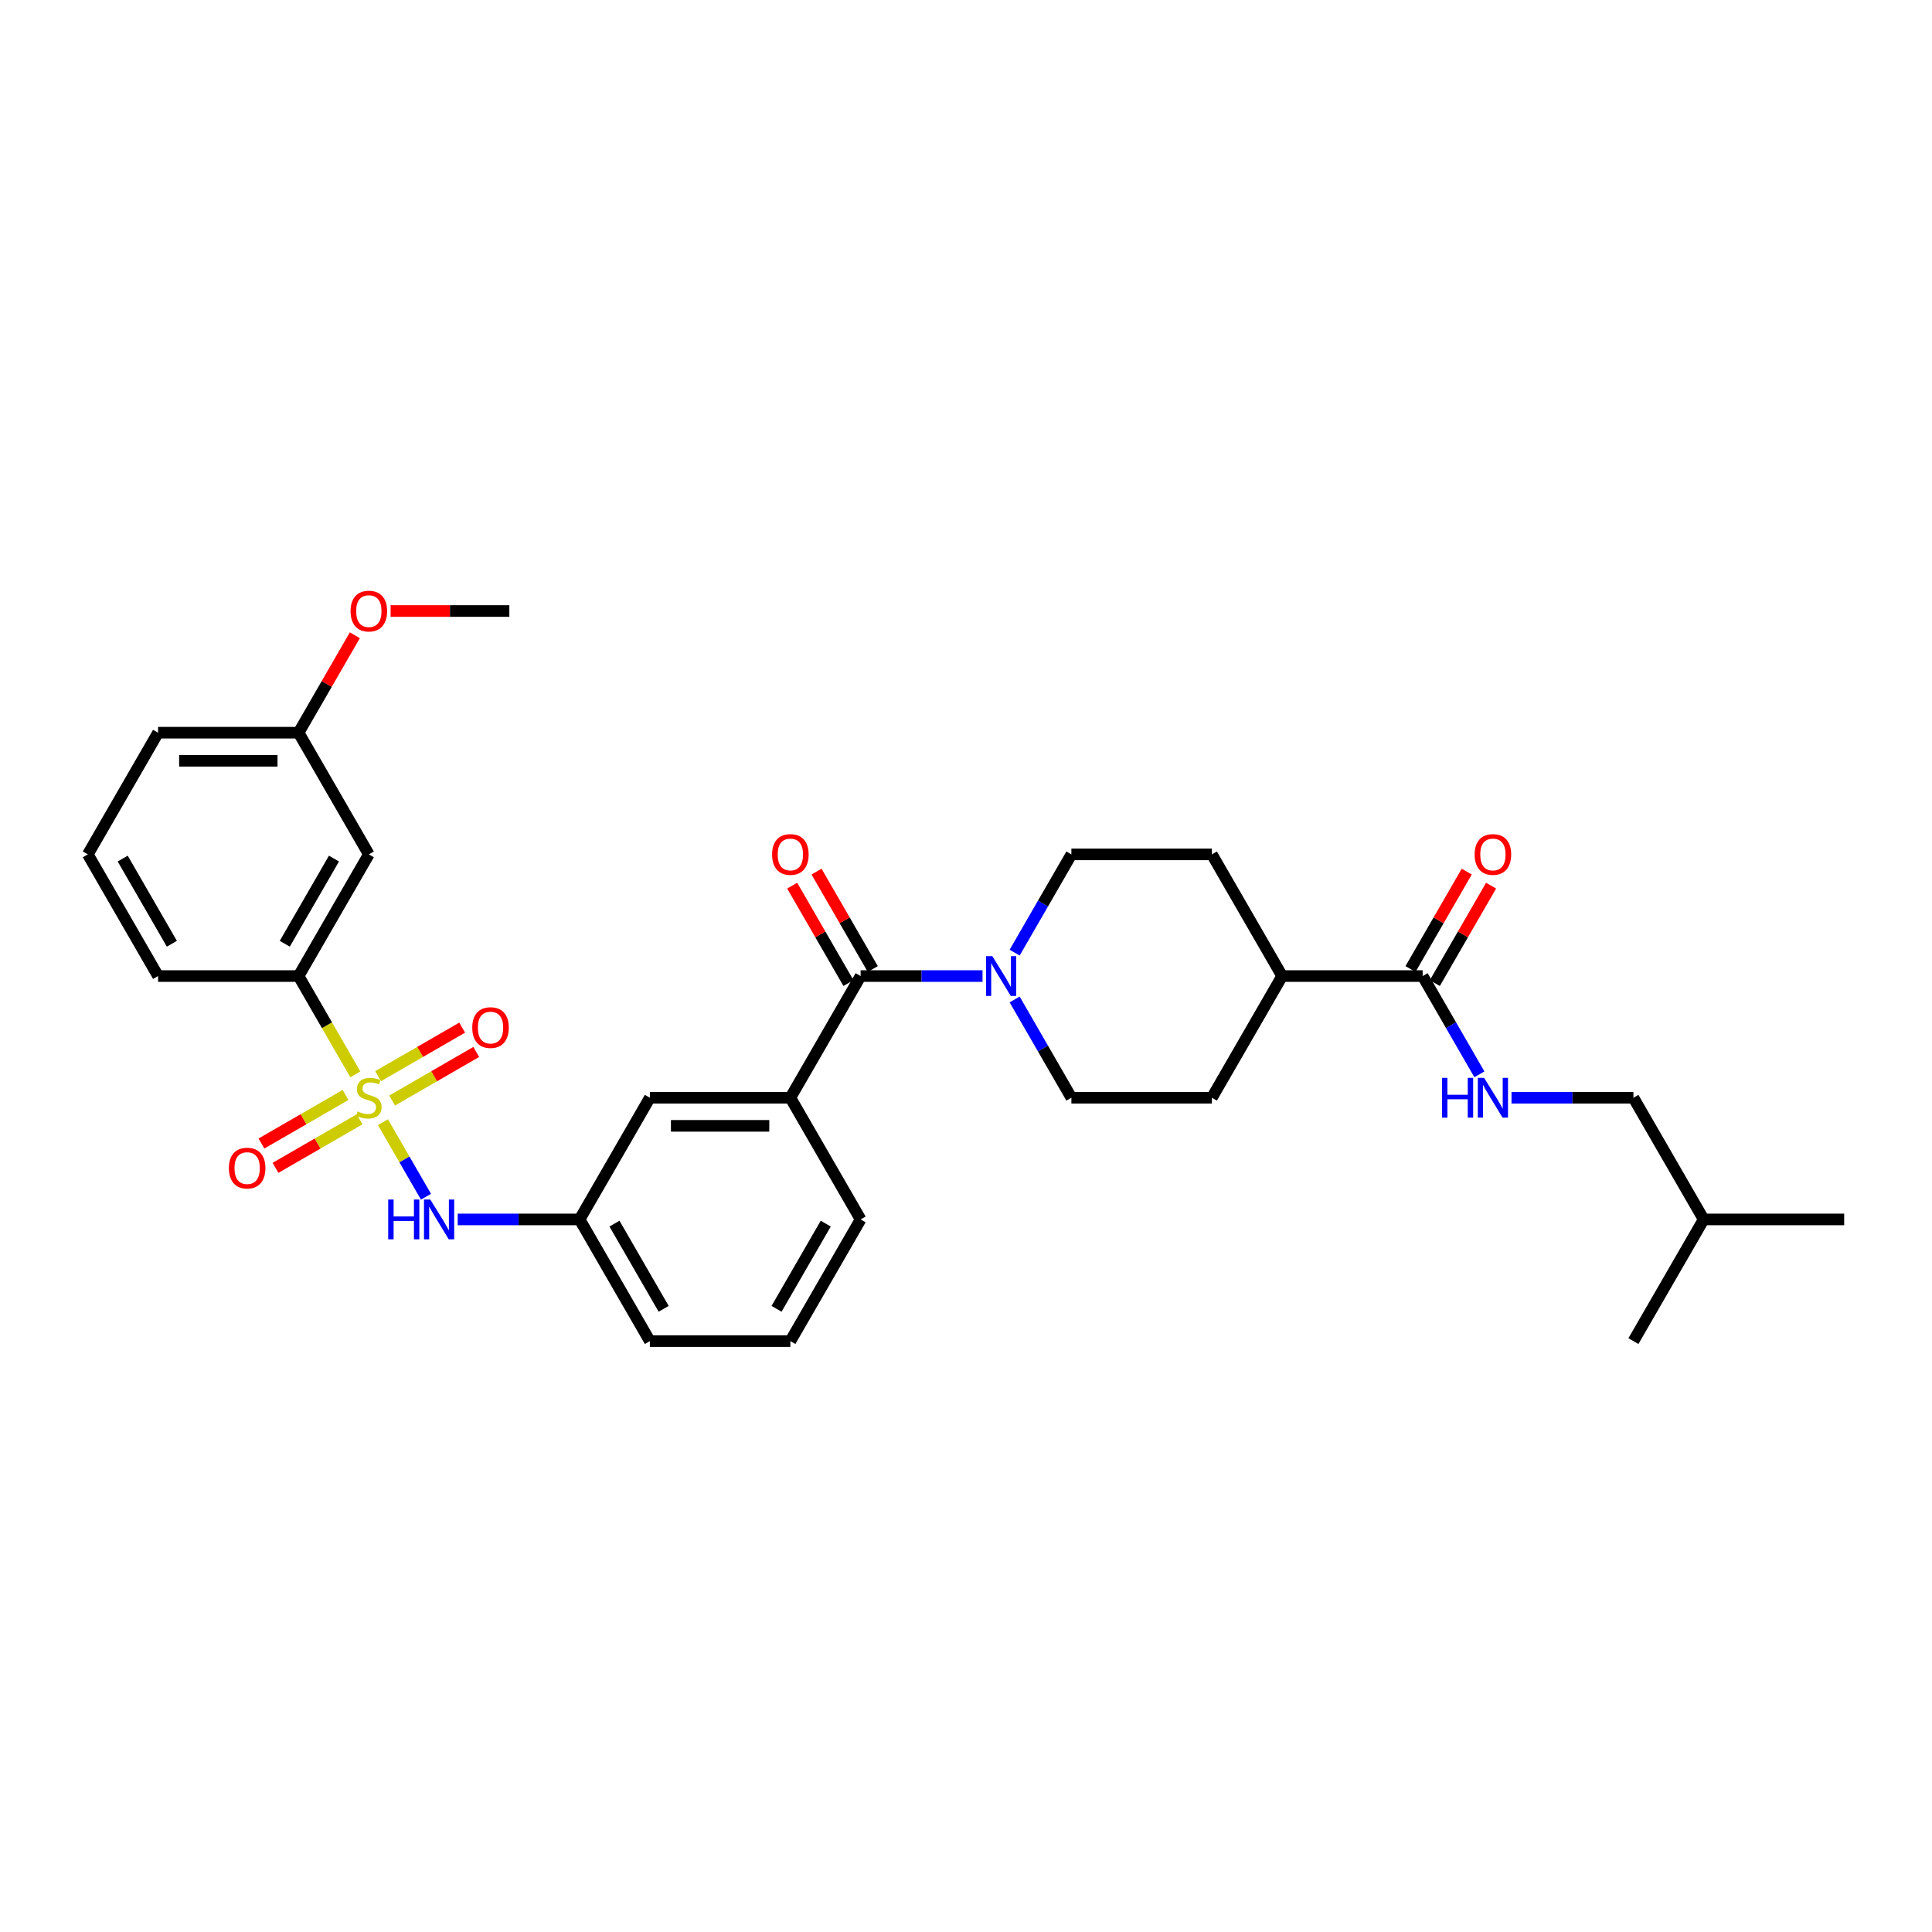 <?xml version='1.0' encoding='iso-8859-1'?>
<svg version='1.1' baseProfile='full'
              xmlns='http://www.w3.org/2000/svg'
                      xmlns:rdkit='http://www.rdkit.org/xml'
                      xmlns:xlink='http://www.w3.org/1999/xlink'
                  xml:space='preserve'
width='1000px' height='1000px' viewBox='0 0 1000 1000'>
<!-- END OF HEADER -->
<rect style='opacity:1.0;fill:#FFFFFF;stroke:none' width='1000' height='1000' x='0' y='0'> </rect>
<path class='bond-2' d='M 198.207,580.831 L 209.347,600.127' style='fill:none;fill-rule:evenodd;stroke:#CCCC00;stroke-width:6px;stroke-linecap:butt;stroke-linejoin:miter;stroke-opacity:1' />
<path class='bond-2' d='M 209.347,600.127 L 220.488,619.423' style='fill:none;fill-rule:evenodd;stroke:#0000FF;stroke-width:6px;stroke-linecap:butt;stroke-linejoin:miter;stroke-opacity:1' />
<path class='bond-3' d='M 183.931,556.104 L 169.238,530.655' style='fill:none;fill-rule:evenodd;stroke:#CCCC00;stroke-width:6px;stroke-linecap:butt;stroke-linejoin:miter;stroke-opacity:1' />
<path class='bond-3' d='M 169.238,530.655 L 154.545,505.207' style='fill:none;fill-rule:evenodd;stroke:#000000;stroke-width:6px;stroke-linecap:butt;stroke-linejoin:miter;stroke-opacity:1' />
<path class='bond-6' d='M 178.851,566.755 L 157.085,579.322' style='fill:none;fill-rule:evenodd;stroke:#CCCC00;stroke-width:6px;stroke-linecap:butt;stroke-linejoin:miter;stroke-opacity:1' />
<path class='bond-6' d='M 157.085,579.322 L 135.319,591.888' style='fill:none;fill-rule:evenodd;stroke:#FF0000;stroke-width:6px;stroke-linecap:butt;stroke-linejoin:miter;stroke-opacity:1' />
<path class='bond-6' d='M 186.124,579.352 L 164.358,591.918' style='fill:none;fill-rule:evenodd;stroke:#CCCC00;stroke-width:6px;stroke-linecap:butt;stroke-linejoin:miter;stroke-opacity:1' />
<path class='bond-6' d='M 164.358,591.918 L 142.591,604.485' style='fill:none;fill-rule:evenodd;stroke:#FF0000;stroke-width:6px;stroke-linecap:butt;stroke-linejoin:miter;stroke-opacity:1' />
<path class='bond-7' d='M 202.967,569.627 L 224.733,557.06' style='fill:none;fill-rule:evenodd;stroke:#CCCC00;stroke-width:6px;stroke-linecap:butt;stroke-linejoin:miter;stroke-opacity:1' />
<path class='bond-7' d='M 224.733,557.06 L 246.5,544.494' style='fill:none;fill-rule:evenodd;stroke:#FF0000;stroke-width:6px;stroke-linecap:butt;stroke-linejoin:miter;stroke-opacity:1' />
<path class='bond-7' d='M 195.695,557.03 L 217.461,544.464' style='fill:none;fill-rule:evenodd;stroke:#CCCC00;stroke-width:6px;stroke-linecap:butt;stroke-linejoin:miter;stroke-opacity:1' />
<path class='bond-7' d='M 217.461,544.464 L 239.227,531.897' style='fill:none;fill-rule:evenodd;stroke:#FF0000;stroke-width:6px;stroke-linecap:butt;stroke-linejoin:miter;stroke-opacity:1' />
<path class='bond-0' d='M 445.455,505.207 L 409.091,568.191' style='fill:none;fill-rule:evenodd;stroke:#000000;stroke-width:6px;stroke-linecap:butt;stroke-linejoin:miter;stroke-opacity:1' />
<path class='bond-1' d='M 445.455,505.207 L 477.004,505.207' style='fill:none;fill-rule:evenodd;stroke:#000000;stroke-width:6px;stroke-linecap:butt;stroke-linejoin:miter;stroke-opacity:1' />
<path class='bond-1' d='M 477.004,505.207 L 508.553,505.207' style='fill:none;fill-rule:evenodd;stroke:#0000FF;stroke-width:6px;stroke-linecap:butt;stroke-linejoin:miter;stroke-opacity:1' />
<path class='bond-13' d='M 451.753,501.571 L 437.195,476.355' style='fill:none;fill-rule:evenodd;stroke:#000000;stroke-width:6px;stroke-linecap:butt;stroke-linejoin:miter;stroke-opacity:1' />
<path class='bond-13' d='M 437.195,476.355 L 422.637,451.14' style='fill:none;fill-rule:evenodd;stroke:#FF0000;stroke-width:6px;stroke-linecap:butt;stroke-linejoin:miter;stroke-opacity:1' />
<path class='bond-13' d='M 439.156,508.844 L 424.598,483.628' style='fill:none;fill-rule:evenodd;stroke:#000000;stroke-width:6px;stroke-linecap:butt;stroke-linejoin:miter;stroke-opacity:1' />
<path class='bond-13' d='M 424.598,483.628 L 410.04,458.413' style='fill:none;fill-rule:evenodd;stroke:#FF0000;stroke-width:6px;stroke-linecap:butt;stroke-linejoin:miter;stroke-opacity:1' />
<path class='bond-14' d='M 525.177,493.091 L 539.861,467.657' style='fill:none;fill-rule:evenodd;stroke:#0000FF;stroke-width:6px;stroke-linecap:butt;stroke-linejoin:miter;stroke-opacity:1' />
<path class='bond-14' d='M 539.861,467.657 L 554.545,442.224' style='fill:none;fill-rule:evenodd;stroke:#000000;stroke-width:6px;stroke-linecap:butt;stroke-linejoin:miter;stroke-opacity:1' />
<path class='bond-15' d='M 525.177,517.324 L 539.861,542.757' style='fill:none;fill-rule:evenodd;stroke:#0000FF;stroke-width:6px;stroke-linecap:butt;stroke-linejoin:miter;stroke-opacity:1' />
<path class='bond-15' d='M 539.861,542.757 L 554.545,568.191' style='fill:none;fill-rule:evenodd;stroke:#000000;stroke-width:6px;stroke-linecap:butt;stroke-linejoin:miter;stroke-opacity:1' />
<path class='bond-12' d='M 236.902,631.175 L 268.451,631.175' style='fill:none;fill-rule:evenodd;stroke:#0000FF;stroke-width:6px;stroke-linecap:butt;stroke-linejoin:miter;stroke-opacity:1' />
<path class='bond-12' d='M 268.451,631.175 L 300,631.175' style='fill:none;fill-rule:evenodd;stroke:#000000;stroke-width:6px;stroke-linecap:butt;stroke-linejoin:miter;stroke-opacity:1' />
<path class='bond-9' d='M 154.545,505.207 L 190.909,442.224' style='fill:none;fill-rule:evenodd;stroke:#000000;stroke-width:6px;stroke-linecap:butt;stroke-linejoin:miter;stroke-opacity:1' />
<path class='bond-9' d='M 147.403,488.487 L 172.858,444.398' style='fill:none;fill-rule:evenodd;stroke:#000000;stroke-width:6px;stroke-linecap:butt;stroke-linejoin:miter;stroke-opacity:1' />
<path class='bond-23' d='M 154.545,505.207 L 81.818,505.207' style='fill:none;fill-rule:evenodd;stroke:#000000;stroke-width:6px;stroke-linecap:butt;stroke-linejoin:miter;stroke-opacity:1' />
<path class='bond-4' d='M 409.091,568.191 L 336.364,568.191' style='fill:none;fill-rule:evenodd;stroke:#000000;stroke-width:6px;stroke-linecap:butt;stroke-linejoin:miter;stroke-opacity:1' />
<path class='bond-4' d='M 398.182,582.736 L 347.273,582.736' style='fill:none;fill-rule:evenodd;stroke:#000000;stroke-width:6px;stroke-linecap:butt;stroke-linejoin:miter;stroke-opacity:1' />
<path class='bond-33' d='M 409.091,568.191 L 445.455,631.175' style='fill:none;fill-rule:evenodd;stroke:#000000;stroke-width:6px;stroke-linecap:butt;stroke-linejoin:miter;stroke-opacity:1' />
<path class='bond-5' d='M 736.364,505.207 L 663.636,505.207' style='fill:none;fill-rule:evenodd;stroke:#000000;stroke-width:6px;stroke-linecap:butt;stroke-linejoin:miter;stroke-opacity:1' />
<path class='bond-8' d='M 736.364,505.207 L 751.048,530.641' style='fill:none;fill-rule:evenodd;stroke:#000000;stroke-width:6px;stroke-linecap:butt;stroke-linejoin:miter;stroke-opacity:1' />
<path class='bond-8' d='M 751.048,530.641 L 765.732,556.075' style='fill:none;fill-rule:evenodd;stroke:#0000FF;stroke-width:6px;stroke-linecap:butt;stroke-linejoin:miter;stroke-opacity:1' />
<path class='bond-16' d='M 742.662,508.844 L 757.22,483.628' style='fill:none;fill-rule:evenodd;stroke:#000000;stroke-width:6px;stroke-linecap:butt;stroke-linejoin:miter;stroke-opacity:1' />
<path class='bond-16' d='M 757.22,483.628 L 771.778,458.413' style='fill:none;fill-rule:evenodd;stroke:#FF0000;stroke-width:6px;stroke-linecap:butt;stroke-linejoin:miter;stroke-opacity:1' />
<path class='bond-16' d='M 730.065,501.571 L 744.623,476.355' style='fill:none;fill-rule:evenodd;stroke:#000000;stroke-width:6px;stroke-linecap:butt;stroke-linejoin:miter;stroke-opacity:1' />
<path class='bond-16' d='M 744.623,476.355 L 759.182,451.14' style='fill:none;fill-rule:evenodd;stroke:#FF0000;stroke-width:6px;stroke-linecap:butt;stroke-linejoin:miter;stroke-opacity:1' />
<path class='bond-20' d='M 782.356,568.191 L 813.905,568.191' style='fill:none;fill-rule:evenodd;stroke:#0000FF;stroke-width:6px;stroke-linecap:butt;stroke-linejoin:miter;stroke-opacity:1' />
<path class='bond-20' d='M 813.905,568.191 L 845.455,568.191' style='fill:none;fill-rule:evenodd;stroke:#000000;stroke-width:6px;stroke-linecap:butt;stroke-linejoin:miter;stroke-opacity:1' />
<path class='bond-19' d='M 190.909,442.224 L 154.545,379.24' style='fill:none;fill-rule:evenodd;stroke:#000000;stroke-width:6px;stroke-linecap:butt;stroke-linejoin:miter;stroke-opacity:1' />
<path class='bond-10' d='M 336.364,568.191 L 300,631.175' style='fill:none;fill-rule:evenodd;stroke:#000000;stroke-width:6px;stroke-linecap:butt;stroke-linejoin:miter;stroke-opacity:1' />
<path class='bond-11' d='M 663.636,505.207 L 627.273,568.191' style='fill:none;fill-rule:evenodd;stroke:#000000;stroke-width:6px;stroke-linecap:butt;stroke-linejoin:miter;stroke-opacity:1' />
<path class='bond-34' d='M 663.636,505.207 L 627.273,442.224' style='fill:none;fill-rule:evenodd;stroke:#000000;stroke-width:6px;stroke-linecap:butt;stroke-linejoin:miter;stroke-opacity:1' />
<path class='bond-26' d='M 300,631.175 L 336.364,694.158' style='fill:none;fill-rule:evenodd;stroke:#000000;stroke-width:6px;stroke-linecap:butt;stroke-linejoin:miter;stroke-opacity:1' />
<path class='bond-26' d='M 318.051,633.349 L 343.506,677.438' style='fill:none;fill-rule:evenodd;stroke:#000000;stroke-width:6px;stroke-linecap:butt;stroke-linejoin:miter;stroke-opacity:1' />
<path class='bond-18' d='M 554.545,442.224 L 627.273,442.224' style='fill:none;fill-rule:evenodd;stroke:#000000;stroke-width:6px;stroke-linecap:butt;stroke-linejoin:miter;stroke-opacity:1' />
<path class='bond-17' d='M 554.545,568.191 L 627.273,568.191' style='fill:none;fill-rule:evenodd;stroke:#000000;stroke-width:6px;stroke-linecap:butt;stroke-linejoin:miter;stroke-opacity:1' />
<path class='bond-22' d='M 154.545,379.24 L 169.104,354.024' style='fill:none;fill-rule:evenodd;stroke:#000000;stroke-width:6px;stroke-linecap:butt;stroke-linejoin:miter;stroke-opacity:1' />
<path class='bond-22' d='M 169.104,354.024 L 183.662,328.809' style='fill:none;fill-rule:evenodd;stroke:#FF0000;stroke-width:6px;stroke-linecap:butt;stroke-linejoin:miter;stroke-opacity:1' />
<path class='bond-32' d='M 154.545,379.24 L 81.818,379.24' style='fill:none;fill-rule:evenodd;stroke:#000000;stroke-width:6px;stroke-linecap:butt;stroke-linejoin:miter;stroke-opacity:1' />
<path class='bond-32' d='M 143.636,393.785 L 92.727,393.785' style='fill:none;fill-rule:evenodd;stroke:#000000;stroke-width:6px;stroke-linecap:butt;stroke-linejoin:miter;stroke-opacity:1' />
<path class='bond-27' d='M 845.455,568.191 L 881.818,631.175' style='fill:none;fill-rule:evenodd;stroke:#000000;stroke-width:6px;stroke-linecap:butt;stroke-linejoin:miter;stroke-opacity:1' />
<path class='bond-21' d='M 445.455,631.175 L 409.091,694.158' style='fill:none;fill-rule:evenodd;stroke:#000000;stroke-width:6px;stroke-linecap:butt;stroke-linejoin:miter;stroke-opacity:1' />
<path class='bond-21' d='M 427.403,633.349 L 401.949,677.438' style='fill:none;fill-rule:evenodd;stroke:#000000;stroke-width:6px;stroke-linecap:butt;stroke-linejoin:miter;stroke-opacity:1' />
<path class='bond-29' d='M 202.182,316.256 L 232.909,316.256' style='fill:none;fill-rule:evenodd;stroke:#FF0000;stroke-width:6px;stroke-linecap:butt;stroke-linejoin:miter;stroke-opacity:1' />
<path class='bond-29' d='M 232.909,316.256 L 263.636,316.256' style='fill:none;fill-rule:evenodd;stroke:#000000;stroke-width:6px;stroke-linecap:butt;stroke-linejoin:miter;stroke-opacity:1' />
<path class='bond-25' d='M 81.818,505.207 L 45.455,442.224' style='fill:none;fill-rule:evenodd;stroke:#000000;stroke-width:6px;stroke-linecap:butt;stroke-linejoin:miter;stroke-opacity:1' />
<path class='bond-25' d='M 88.96,488.487 L 63.506,444.398' style='fill:none;fill-rule:evenodd;stroke:#000000;stroke-width:6px;stroke-linecap:butt;stroke-linejoin:miter;stroke-opacity:1' />
<path class='bond-24' d='M 409.091,694.158 L 336.364,694.158' style='fill:none;fill-rule:evenodd;stroke:#000000;stroke-width:6px;stroke-linecap:butt;stroke-linejoin:miter;stroke-opacity:1' />
<path class='bond-28' d='M 45.455,442.224 L 81.818,379.24' style='fill:none;fill-rule:evenodd;stroke:#000000;stroke-width:6px;stroke-linecap:butt;stroke-linejoin:miter;stroke-opacity:1' />
<path class='bond-30' d='M 881.818,631.175 L 954.545,631.175' style='fill:none;fill-rule:evenodd;stroke:#000000;stroke-width:6px;stroke-linecap:butt;stroke-linejoin:miter;stroke-opacity:1' />
<path class='bond-31' d='M 881.818,631.175 L 845.455,694.158' style='fill:none;fill-rule:evenodd;stroke:#000000;stroke-width:6px;stroke-linecap:butt;stroke-linejoin:miter;stroke-opacity:1' />
<path  class='atom-0' d='M 185.091 575.26
Q 185.324 575.347, 186.284 575.755
Q 187.244 576.162, 188.291 576.424
Q 189.367 576.656, 190.415 576.656
Q 192.364 576.656, 193.498 575.725
Q 194.633 574.765, 194.633 573.107
Q 194.633 571.973, 194.051 571.275
Q 193.498 570.576, 192.625 570.198
Q 191.753 569.82, 190.298 569.384
Q 188.465 568.831, 187.36 568.307
Q 186.284 567.784, 185.498 566.678
Q 184.742 565.573, 184.742 563.711
Q 184.742 561.122, 186.487 559.522
Q 188.262 557.922, 191.753 557.922
Q 194.138 557.922, 196.844 559.056
L 196.175 561.296
Q 193.702 560.278, 191.84 560.278
Q 189.833 560.278, 188.727 561.122
Q 187.622 561.936, 187.651 563.362
Q 187.651 564.467, 188.204 565.136
Q 188.785 565.805, 189.6 566.184
Q 190.444 566.562, 191.84 566.998
Q 193.702 567.58, 194.807 568.162
Q 195.913 568.744, 196.698 569.936
Q 197.513 571.1, 197.513 573.107
Q 197.513 575.958, 195.593 577.5
Q 193.702 579.013, 190.531 579.013
Q 188.698 579.013, 187.302 578.605
Q 185.935 578.227, 184.305 577.558
L 185.091 575.26
' fill='#CCCC00'/>
<path  class='atom-2' d='M 513.629 494.909
L 520.378 505.818
Q 521.047 506.895, 522.124 508.844
Q 523.2 510.793, 523.258 510.909
L 523.258 494.909
L 525.993 494.909
L 525.993 515.505
L 523.171 515.505
L 515.927 503.578
Q 515.084 502.182, 514.182 500.582
Q 513.309 498.982, 513.047 498.487
L 513.047 515.505
L 510.371 515.505
L 510.371 494.909
L 513.629 494.909
' fill='#0000FF'/>
<path  class='atom-3' d='M 200.931 620.876
L 203.724 620.876
L 203.724 629.633
L 214.255 629.633
L 214.255 620.876
L 217.047 620.876
L 217.047 641.473
L 214.255 641.473
L 214.255 631.96
L 203.724 631.96
L 203.724 641.473
L 200.931 641.473
L 200.931 620.876
' fill='#0000FF'/>
<path  class='atom-3' d='M 222.72 620.876
L 229.469 631.786
Q 230.138 632.862, 231.215 634.811
Q 232.291 636.76, 232.349 636.876
L 232.349 620.876
L 235.084 620.876
L 235.084 641.473
L 232.262 641.473
L 225.018 629.546
Q 224.175 628.149, 223.273 626.549
Q 222.4 624.949, 222.138 624.455
L 222.138 641.473
L 219.462 641.473
L 219.462 620.876
L 222.72 620.876
' fill='#0000FF'/>
<path  class='atom-7' d='M 118.471 604.613
Q 118.471 599.667, 120.915 596.904
Q 123.358 594.14, 127.925 594.14
Q 132.493 594.14, 134.936 596.904
Q 137.38 599.667, 137.38 604.613
Q 137.38 609.616, 134.907 612.467
Q 132.435 615.289, 127.925 615.289
Q 123.387 615.289, 120.915 612.467
Q 118.471 609.645, 118.471 604.613
M 127.925 612.962
Q 131.067 612.962, 132.755 610.867
Q 134.471 608.744, 134.471 604.613
Q 134.471 600.569, 132.755 598.533
Q 131.067 596.467, 127.925 596.467
Q 124.784 596.467, 123.067 598.504
Q 121.38 600.54, 121.38 604.613
Q 121.38 608.773, 123.067 610.867
Q 124.784 612.962, 127.925 612.962
' fill='#FF0000'/>
<path  class='atom-8' d='M 244.438 531.885
Q 244.438 526.94, 246.882 524.176
Q 249.325 521.413, 253.893 521.413
Q 258.46 521.413, 260.904 524.176
Q 263.347 526.94, 263.347 531.885
Q 263.347 536.889, 260.875 539.74
Q 258.402 542.562, 253.893 542.562
Q 249.355 542.562, 246.882 539.74
Q 244.438 536.918, 244.438 531.885
M 253.893 540.235
Q 257.035 540.235, 258.722 538.14
Q 260.438 536.016, 260.438 531.885
Q 260.438 527.842, 258.722 525.805
Q 257.035 523.74, 253.893 523.74
Q 250.751 523.74, 249.035 525.776
Q 247.347 527.813, 247.347 531.885
Q 247.347 536.045, 249.035 538.14
Q 250.751 540.235, 253.893 540.235
' fill='#FF0000'/>
<path  class='atom-9' d='M 746.385 557.893
L 749.178 557.893
L 749.178 566.649
L 759.709 566.649
L 759.709 557.893
L 762.502 557.893
L 762.502 578.489
L 759.709 578.489
L 759.709 568.976
L 749.178 568.976
L 749.178 578.489
L 746.385 578.489
L 746.385 557.893
' fill='#0000FF'/>
<path  class='atom-9' d='M 768.175 557.893
L 774.924 568.802
Q 775.593 569.878, 776.669 571.827
Q 777.745 573.776, 777.804 573.893
L 777.804 557.893
L 780.538 557.893
L 780.538 578.489
L 777.716 578.489
L 770.473 566.562
Q 769.629 565.165, 768.727 563.565
Q 767.855 561.965, 767.593 561.471
L 767.593 578.489
L 764.916 578.489
L 764.916 557.893
L 768.175 557.893
' fill='#0000FF'/>
<path  class='atom-14' d='M 399.636 442.282
Q 399.636 437.336, 402.08 434.573
Q 404.524 431.809, 409.091 431.809
Q 413.658 431.809, 416.102 434.573
Q 418.545 437.336, 418.545 442.282
Q 418.545 447.285, 416.073 450.136
Q 413.6 452.958, 409.091 452.958
Q 404.553 452.958, 402.08 450.136
Q 399.636 447.315, 399.636 442.282
M 409.091 450.631
Q 412.233 450.631, 413.92 448.536
Q 415.636 446.413, 415.636 442.282
Q 415.636 438.238, 413.92 436.202
Q 412.233 434.136, 409.091 434.136
Q 405.949 434.136, 404.233 436.173
Q 402.545 438.209, 402.545 442.282
Q 402.545 446.442, 404.233 448.536
Q 405.949 450.631, 409.091 450.631
' fill='#FF0000'/>
<path  class='atom-17' d='M 763.273 442.282
Q 763.273 437.336, 765.716 434.573
Q 768.16 431.809, 772.727 431.809
Q 777.295 431.809, 779.738 434.573
Q 782.182 437.336, 782.182 442.282
Q 782.182 447.285, 779.709 450.136
Q 777.236 452.958, 772.727 452.958
Q 768.189 452.958, 765.716 450.136
Q 763.273 447.315, 763.273 442.282
M 772.727 450.631
Q 775.869 450.631, 777.556 448.536
Q 779.273 446.413, 779.273 442.282
Q 779.273 438.238, 777.556 436.202
Q 775.869 434.136, 772.727 434.136
Q 769.585 434.136, 767.869 436.173
Q 766.182 438.209, 766.182 442.282
Q 766.182 446.442, 767.869 448.536
Q 769.585 450.631, 772.727 450.631
' fill='#FF0000'/>
<path  class='atom-23' d='M 181.455 316.314
Q 181.455 311.369, 183.898 308.605
Q 186.342 305.842, 190.909 305.842
Q 195.476 305.842, 197.92 308.605
Q 200.364 311.369, 200.364 316.314
Q 200.364 321.318, 197.891 324.169
Q 195.418 326.991, 190.909 326.991
Q 186.371 326.991, 183.898 324.169
Q 181.455 321.347, 181.455 316.314
M 190.909 324.664
Q 194.051 324.664, 195.738 322.569
Q 197.455 320.445, 197.455 316.314
Q 197.455 312.271, 195.738 310.234
Q 194.051 308.169, 190.909 308.169
Q 187.767 308.169, 186.051 310.205
Q 184.364 312.242, 184.364 316.314
Q 184.364 320.474, 186.051 322.569
Q 187.767 324.664, 190.909 324.664
' fill='#FF0000'/>
</svg>
